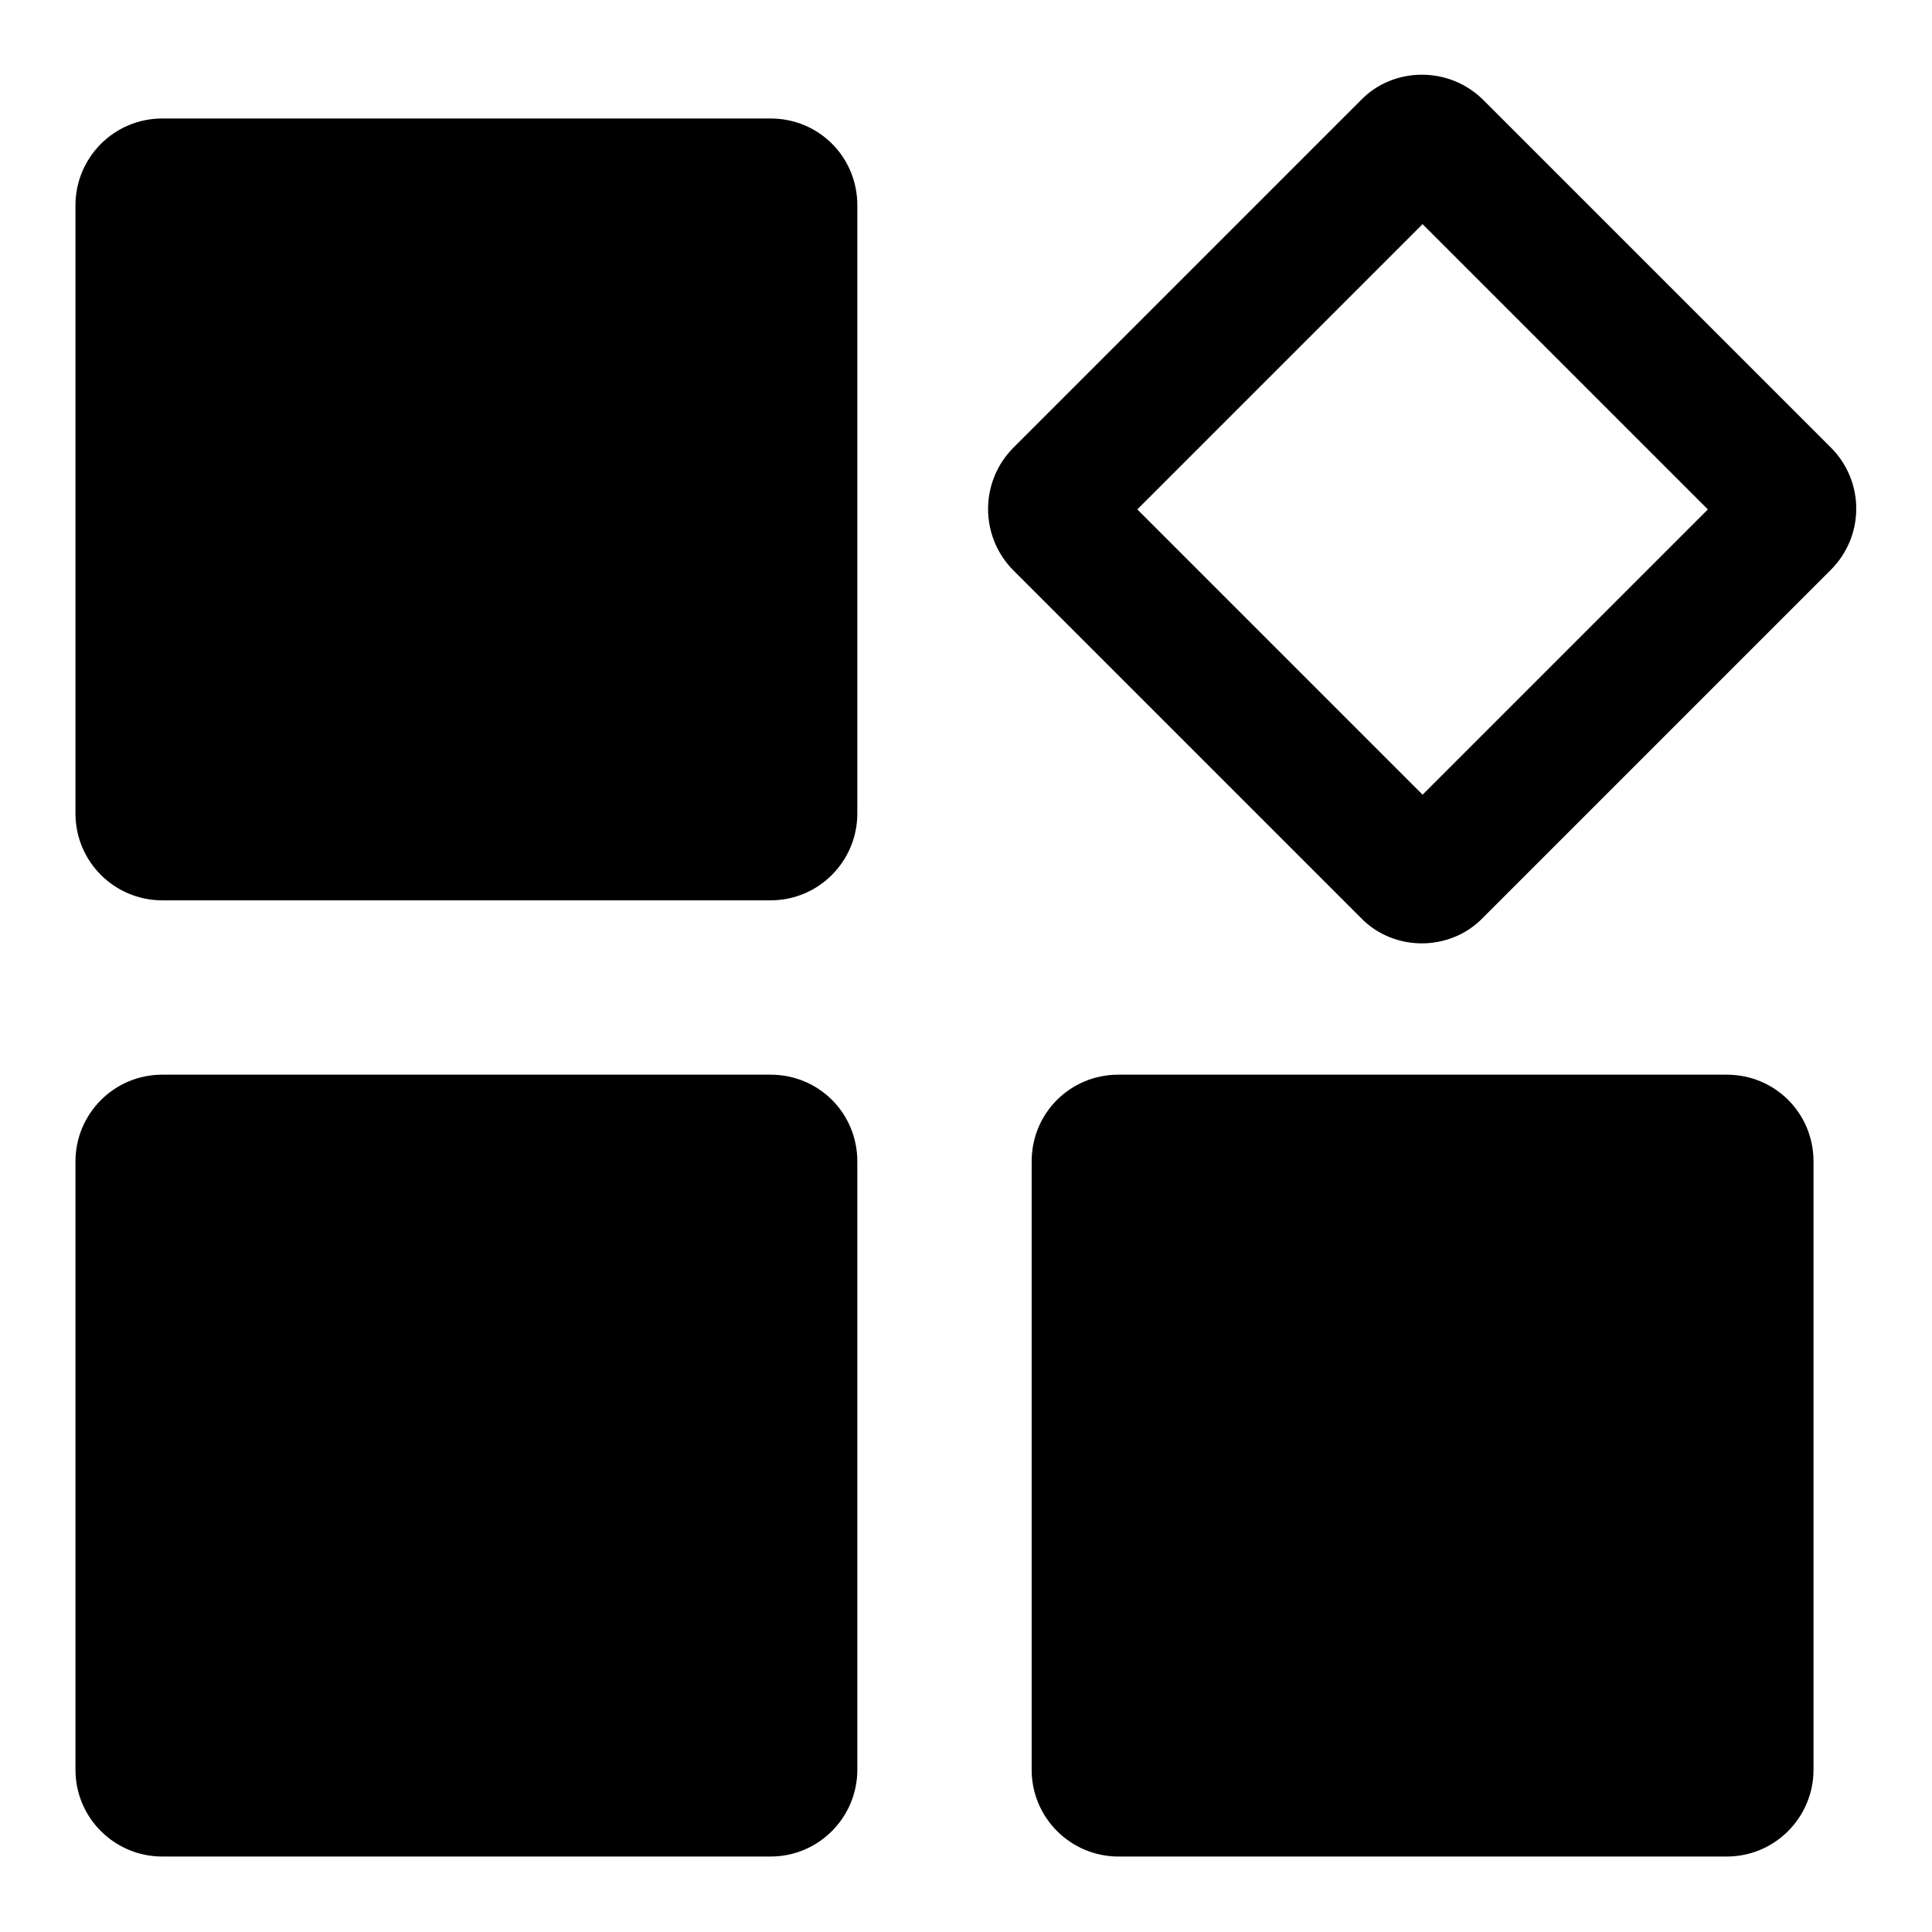 <?xml version="1.0" encoding="utf-8"?>
<!-- Svg Vector Icons : http://www.onlinewebfonts.com/icon -->
<!DOCTYPE svg PUBLIC "-//W3C//DTD SVG 1.1//EN" "http://www.w3.org/Graphics/SVG/1.1/DTD/svg11.dtd">
<svg version="1.1" xmlns="http://www.w3.org/2000/svg" xmlns:xlink="http://www.w3.org/1999/xlink" x="0px" y="0px" viewBox="0 0 256 256" enable-background="new 0 0 256 256" xml:space="preserve">
<g> <path fill="#000000" d="M102.1,15.7H21.5c-6.4,0-11.5,5.2-11.5,11.5v80.6c0,6.4,5.2,11.5,11.5,11.5h80.6c6.4,0,11.5-5.2,11.5-11.5 V27.2C113.6,20.8,108.5,15.7,102.1,15.7z M228.8,142.4h-80.6c-6.4,0-11.5,5.1-11.5,11.5c0,0,0,0,0,0v80.6c0,6.4,5.2,11.5,11.5,11.5 h80.6c6.4,0,11.5-5.2,11.5-11.5v-80.6C240.3,147.5,235.2,142.4,228.8,142.4L228.8,142.4z M188.5,105.3l-37.8-37.8l37.8-37.8 l37.8,37.8L188.5,105.3L188.5,105.3z M242.6,59.3l-46-46c-2.2-2.2-5.1-3.4-8.2-3.4c-2.9,0-5.9,1.1-8.1,3.4l-46,46 c-4.5,4.5-4.5,11.8,0,16.3c0,0,0,0,0,0l46,46c2.2,2.3,5.2,3.4,8.1,3.4s5.9-1.1,8.1-3.4l46-46C247.1,71.1,247.1,63.8,242.6,59.3 L242.6,59.3z M27.3,228.7h69.1v-69.1H27.3V228.7z M102.1,142.4H21.5c-6.4,0-11.5,5.2-11.5,11.5v80.6c0,6.4,5.2,11.5,11.5,11.5h80.6 c6.4,0,11.5-5.2,11.5-11.5v-80.6C113.6,147.5,108.5,142.4,102.1,142.4L102.1,142.4L102.1,142.4z"/></g>
</svg>